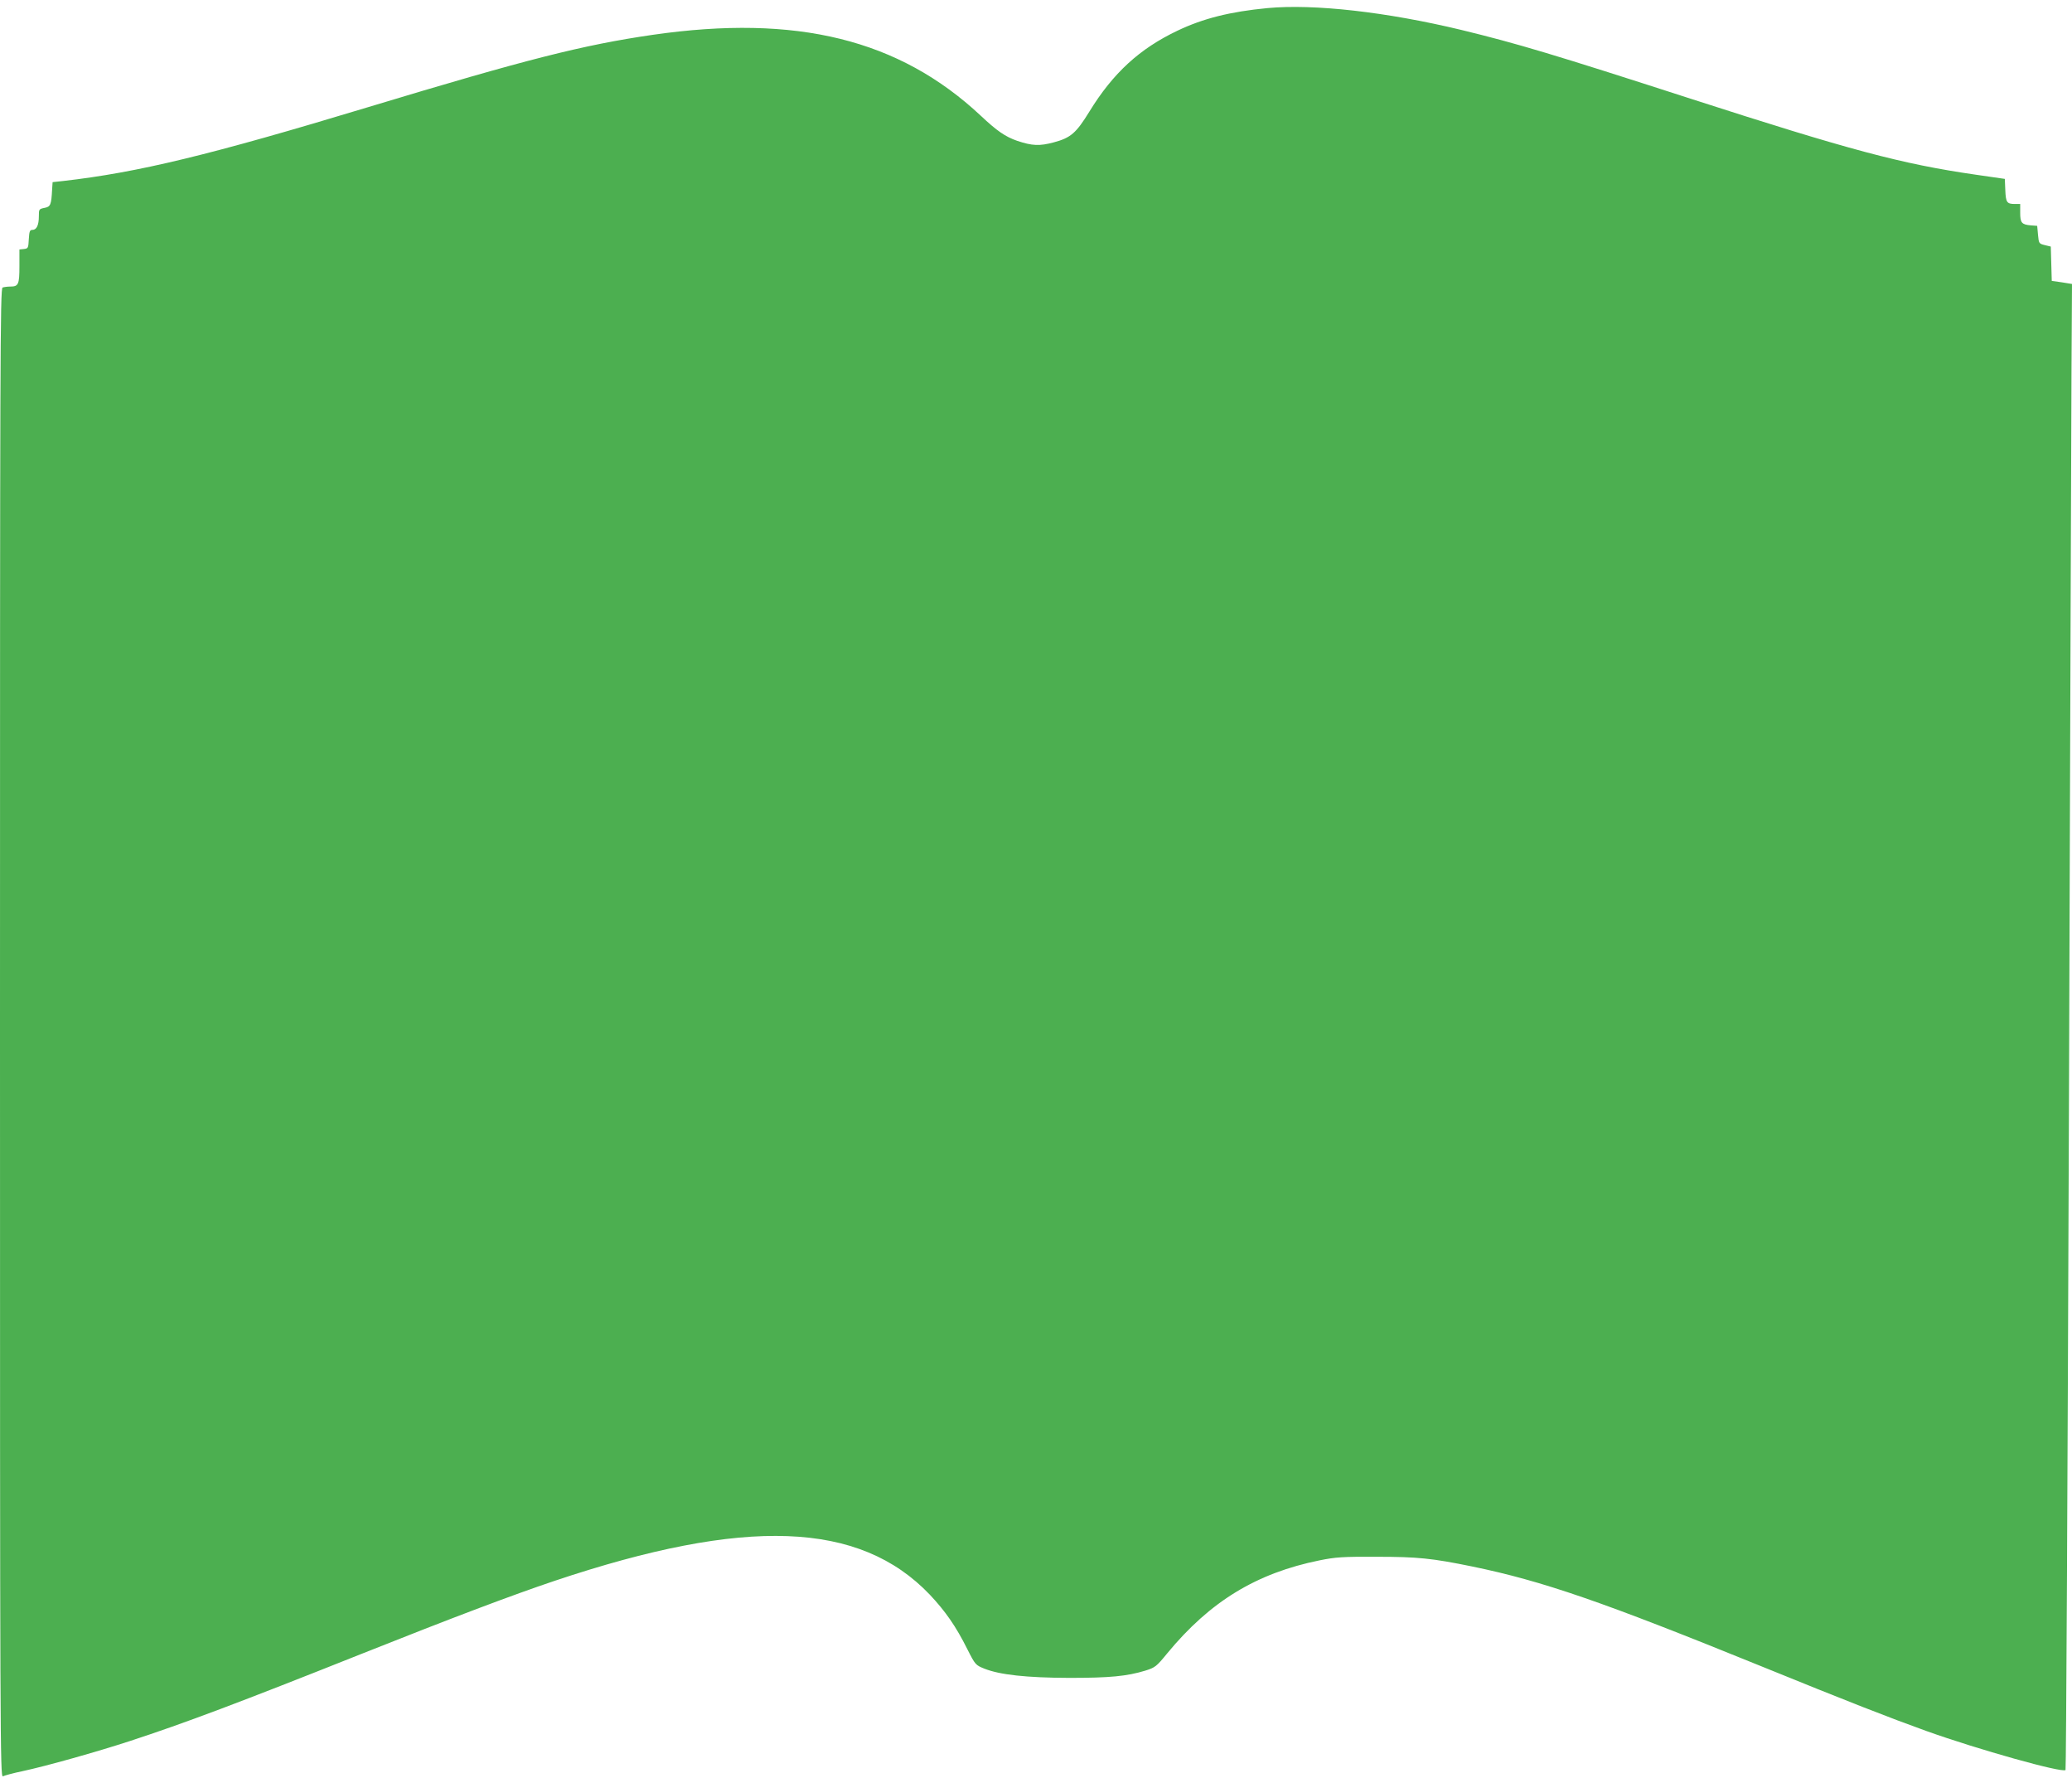 <?xml version="1.0" standalone="no"?>
<!DOCTYPE svg PUBLIC "-//W3C//DTD SVG 20010904//EN"
 "http://www.w3.org/TR/2001/REC-SVG-20010904/DTD/svg10.dtd">
<svg version="1.0" xmlns="http://www.w3.org/2000/svg"
 width="1280pt" height="1098pt" viewBox="0 0 1280 1098"
 preserveAspectRatio="xMidYMid meet">
<g transform="translate(0,1098) scale(0.1,-0.1)"
fill="#4caf50" stroke="none">
<path d="M7830 10930 c-231 -22 -398 -64 -557 -140 -233 -111 -397 -261 -543
-499 -82 -133 -115 -162 -219 -190 -89 -24 -134 -22 -227 9 -74 26 -124 60
-226 156 -504 471 -1136 627 -2025 499 -433 -63 -780 -151 -1756 -446 -985
-298 -1424 -404 -1887 -457 l-65 -7 -3 -45 c-5 -96 -10 -107 -47 -114 -34 -7
-35 -8 -35 -52 0 -55 -14 -84 -40 -84 -16 0 -19 -9 -22 -57 -3 -55 -4 -58 -30
-61 l-28 -3 0 -103 c0 -113 -6 -126 -56 -126 -18 0 -39 -3 -48 -6 -15 -6 -16
-421 -16 -4605 0 -4378 1 -4599 18 -4591 9 5 64 20 122 32 145 31 458 119 663
186 336 110 669 235 1432 539 565 225 934 364 1190 450 1181 396 1885 370
2319 -85 96 -102 161 -195 231 -335 50 -99 52 -100 106 -122 96 -38 259 -56
524 -57 251 0 356 10 471 45 60 19 68 25 135 107 265 321 551 495 941 574 99
20 142 23 353 22 253 0 341 -9 590 -60 436 -90 803 -217 1780 -614 538 -219
797 -320 1025 -402 318 -114 842 -261 860 -241 4 4 13 1835 21 4068 7 2233 15
4297 16 4586 l3 525 -62 10 -63 9 -3 106 -3 106 -37 9 c-36 9 -37 10 -42 64
l-5 55 -40 3 c-56 5 -65 16 -65 78 l0 54 -32 0 c-50 0 -57 9 -60 85 l-3 70
-180 26 c-457 66 -778 152 -1760 469 -854 276 -1072 341 -1417 425 -461 111
-910 162 -1198 135z"/>
</g>
</svg>
